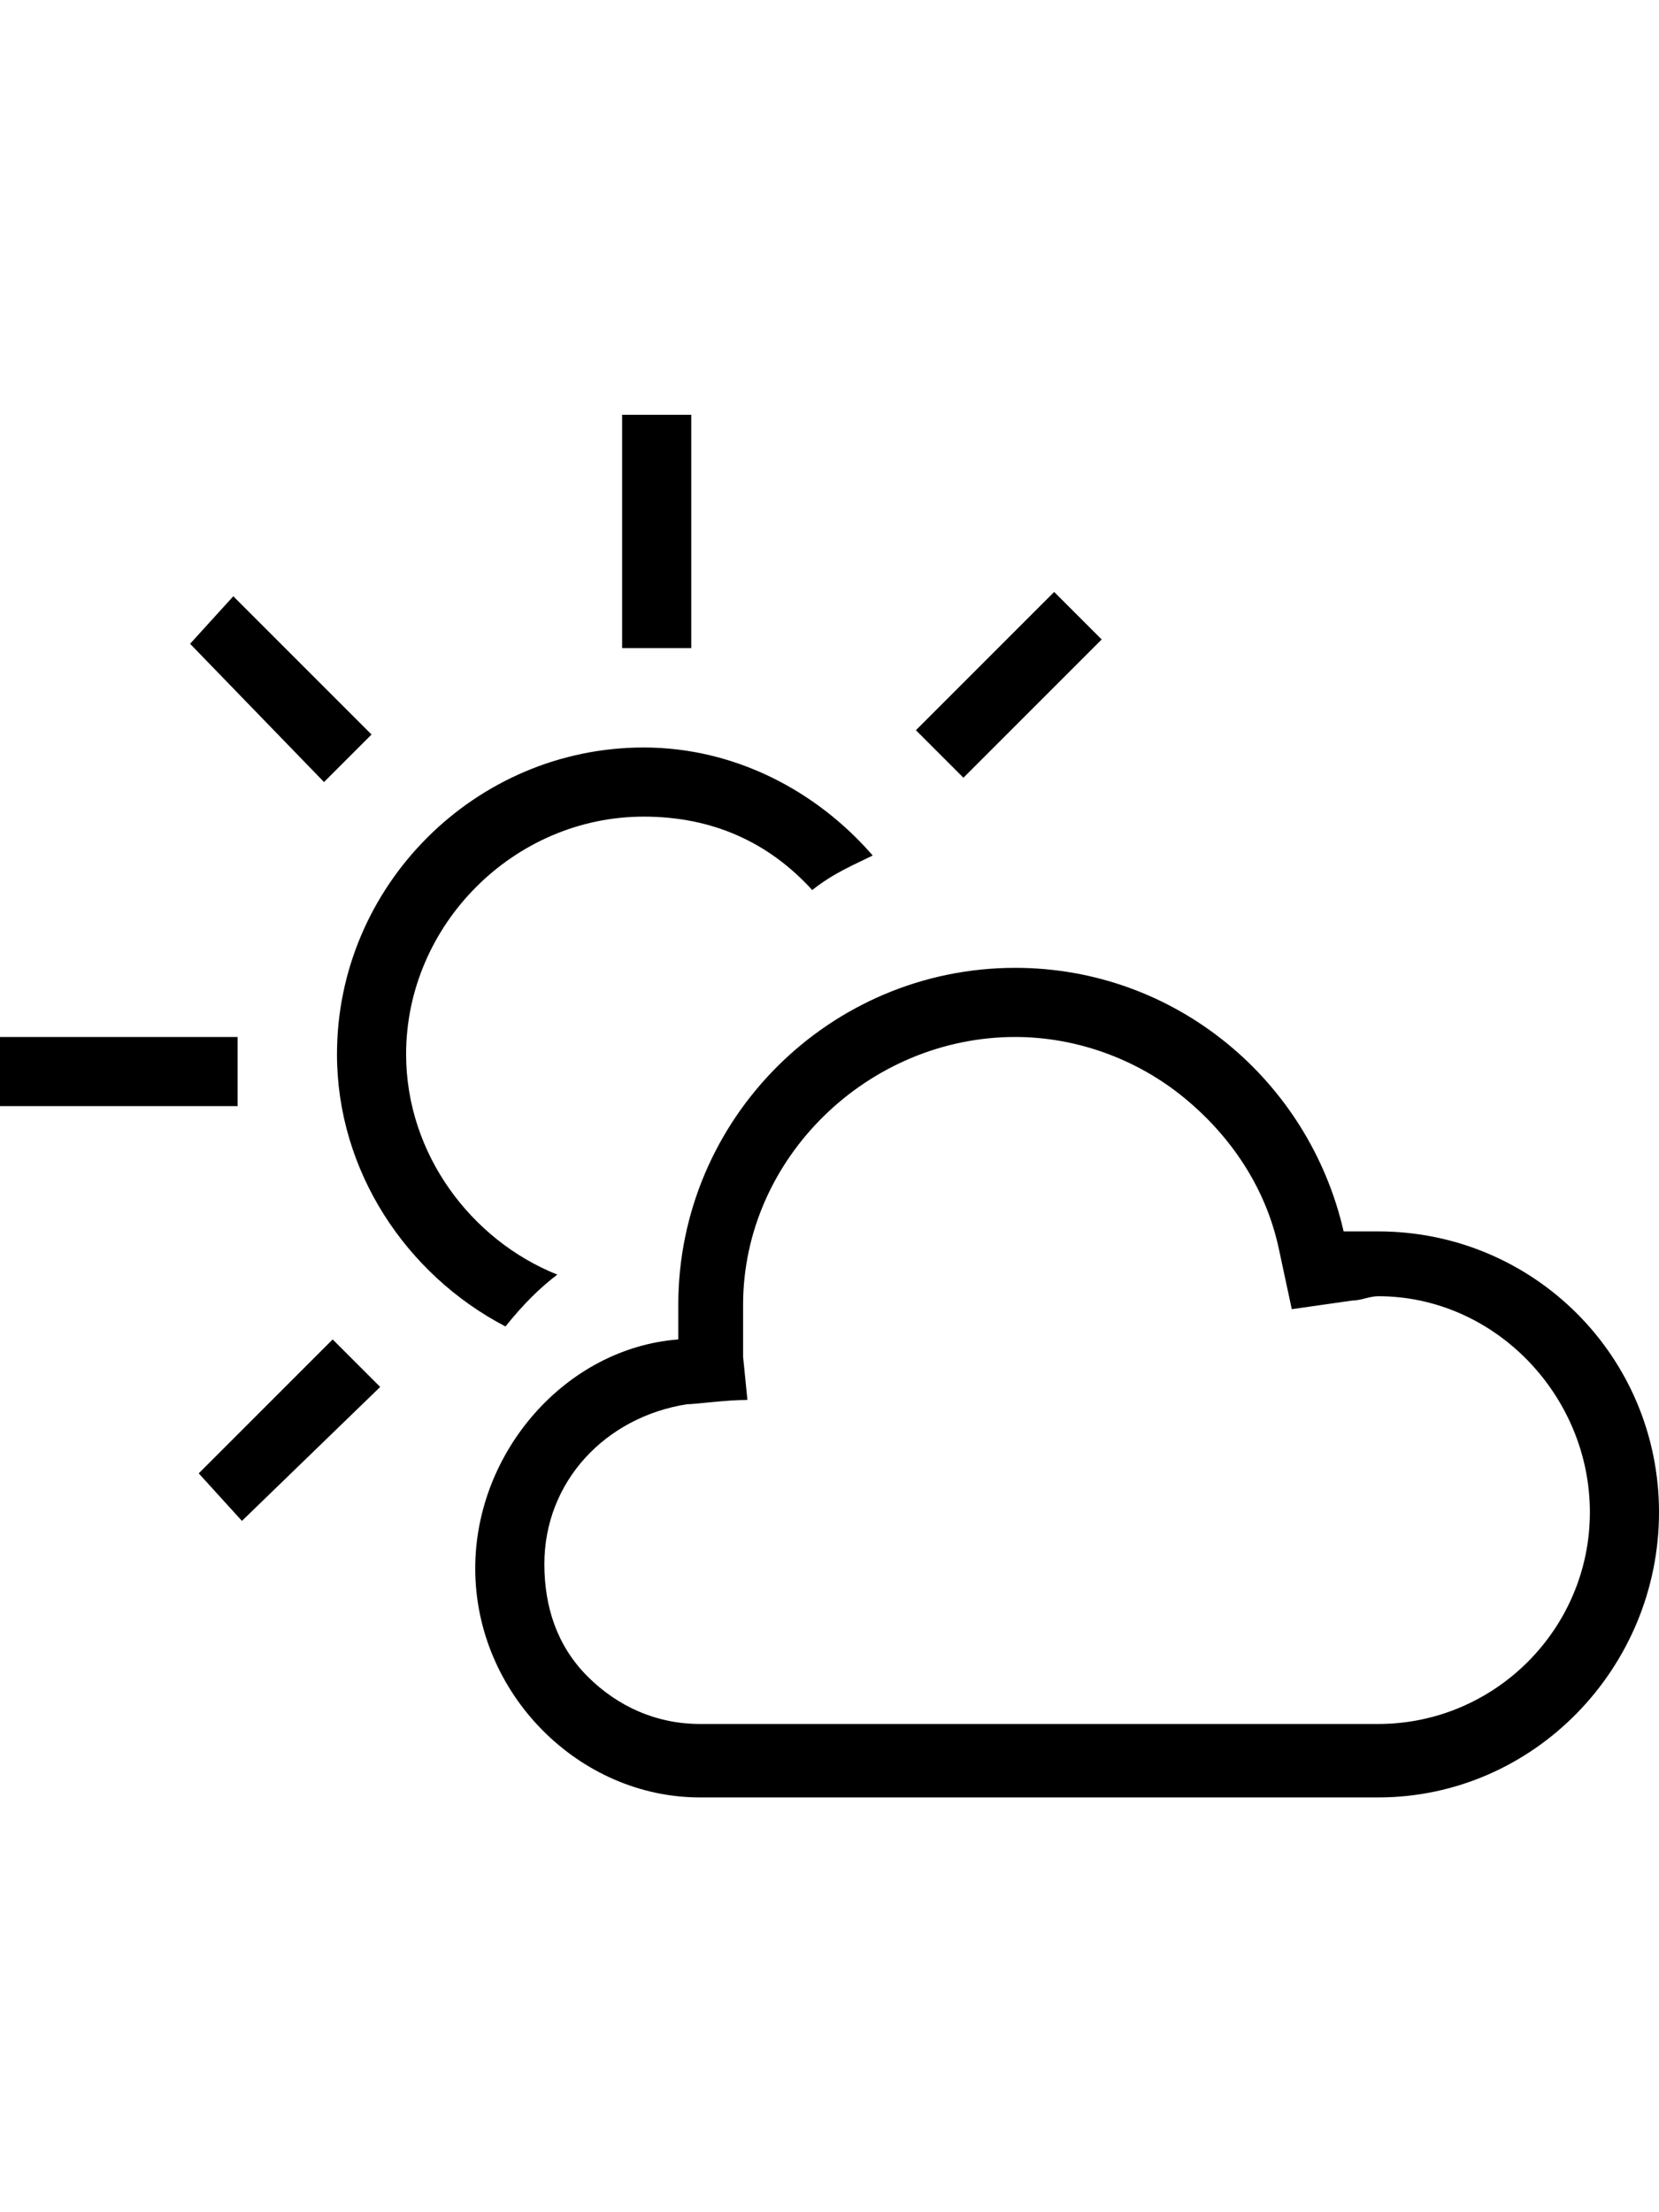 <svg version="1.1" xmlns="http://www.w3.org/2000/svg" xmlns:xlink="http://www.w3.org/1999/xlink" id="ios-partlysunny-outline" viewBox="0 0 384 512"><path d="M144 150V96h16v54h-16zM0 256v-16h55v16H0zm44-107l10-11 32 32-11 11zm179 31l-11-11 32-32 11 11zM56 352l-10-11 31-31 11 11zm73-57c-4 3-8 7-12 12-23-12-39-36-39-63 0-39 32-71 71-71 21 0 40 10 53 25-4 2-9 4-14 8-10-11-23-17-39-17-30 0-55 25-55 55 0 23 15 43 35 51zm106-55c-34 0-63 28-63 62v12l1 10c-5 0-12 1-14 1-19 3-33 18-33 37 0 10 3 19 10 26s16 11 26 11h157c27 0 49-22 49-49s-22-50-49-50c-2 0-4 1-6 1l-14 2-3-14c-3-14-11-26-22-35s-25-14-39-14zm0-16c37 0 68 26 76 61h8c36 0 65 29 65 65s-29 66-65 66H162c-28 0-52-24-52-53 0-27 21-51 47-53v-8c0-43 35-78 78-78z"/></svg>